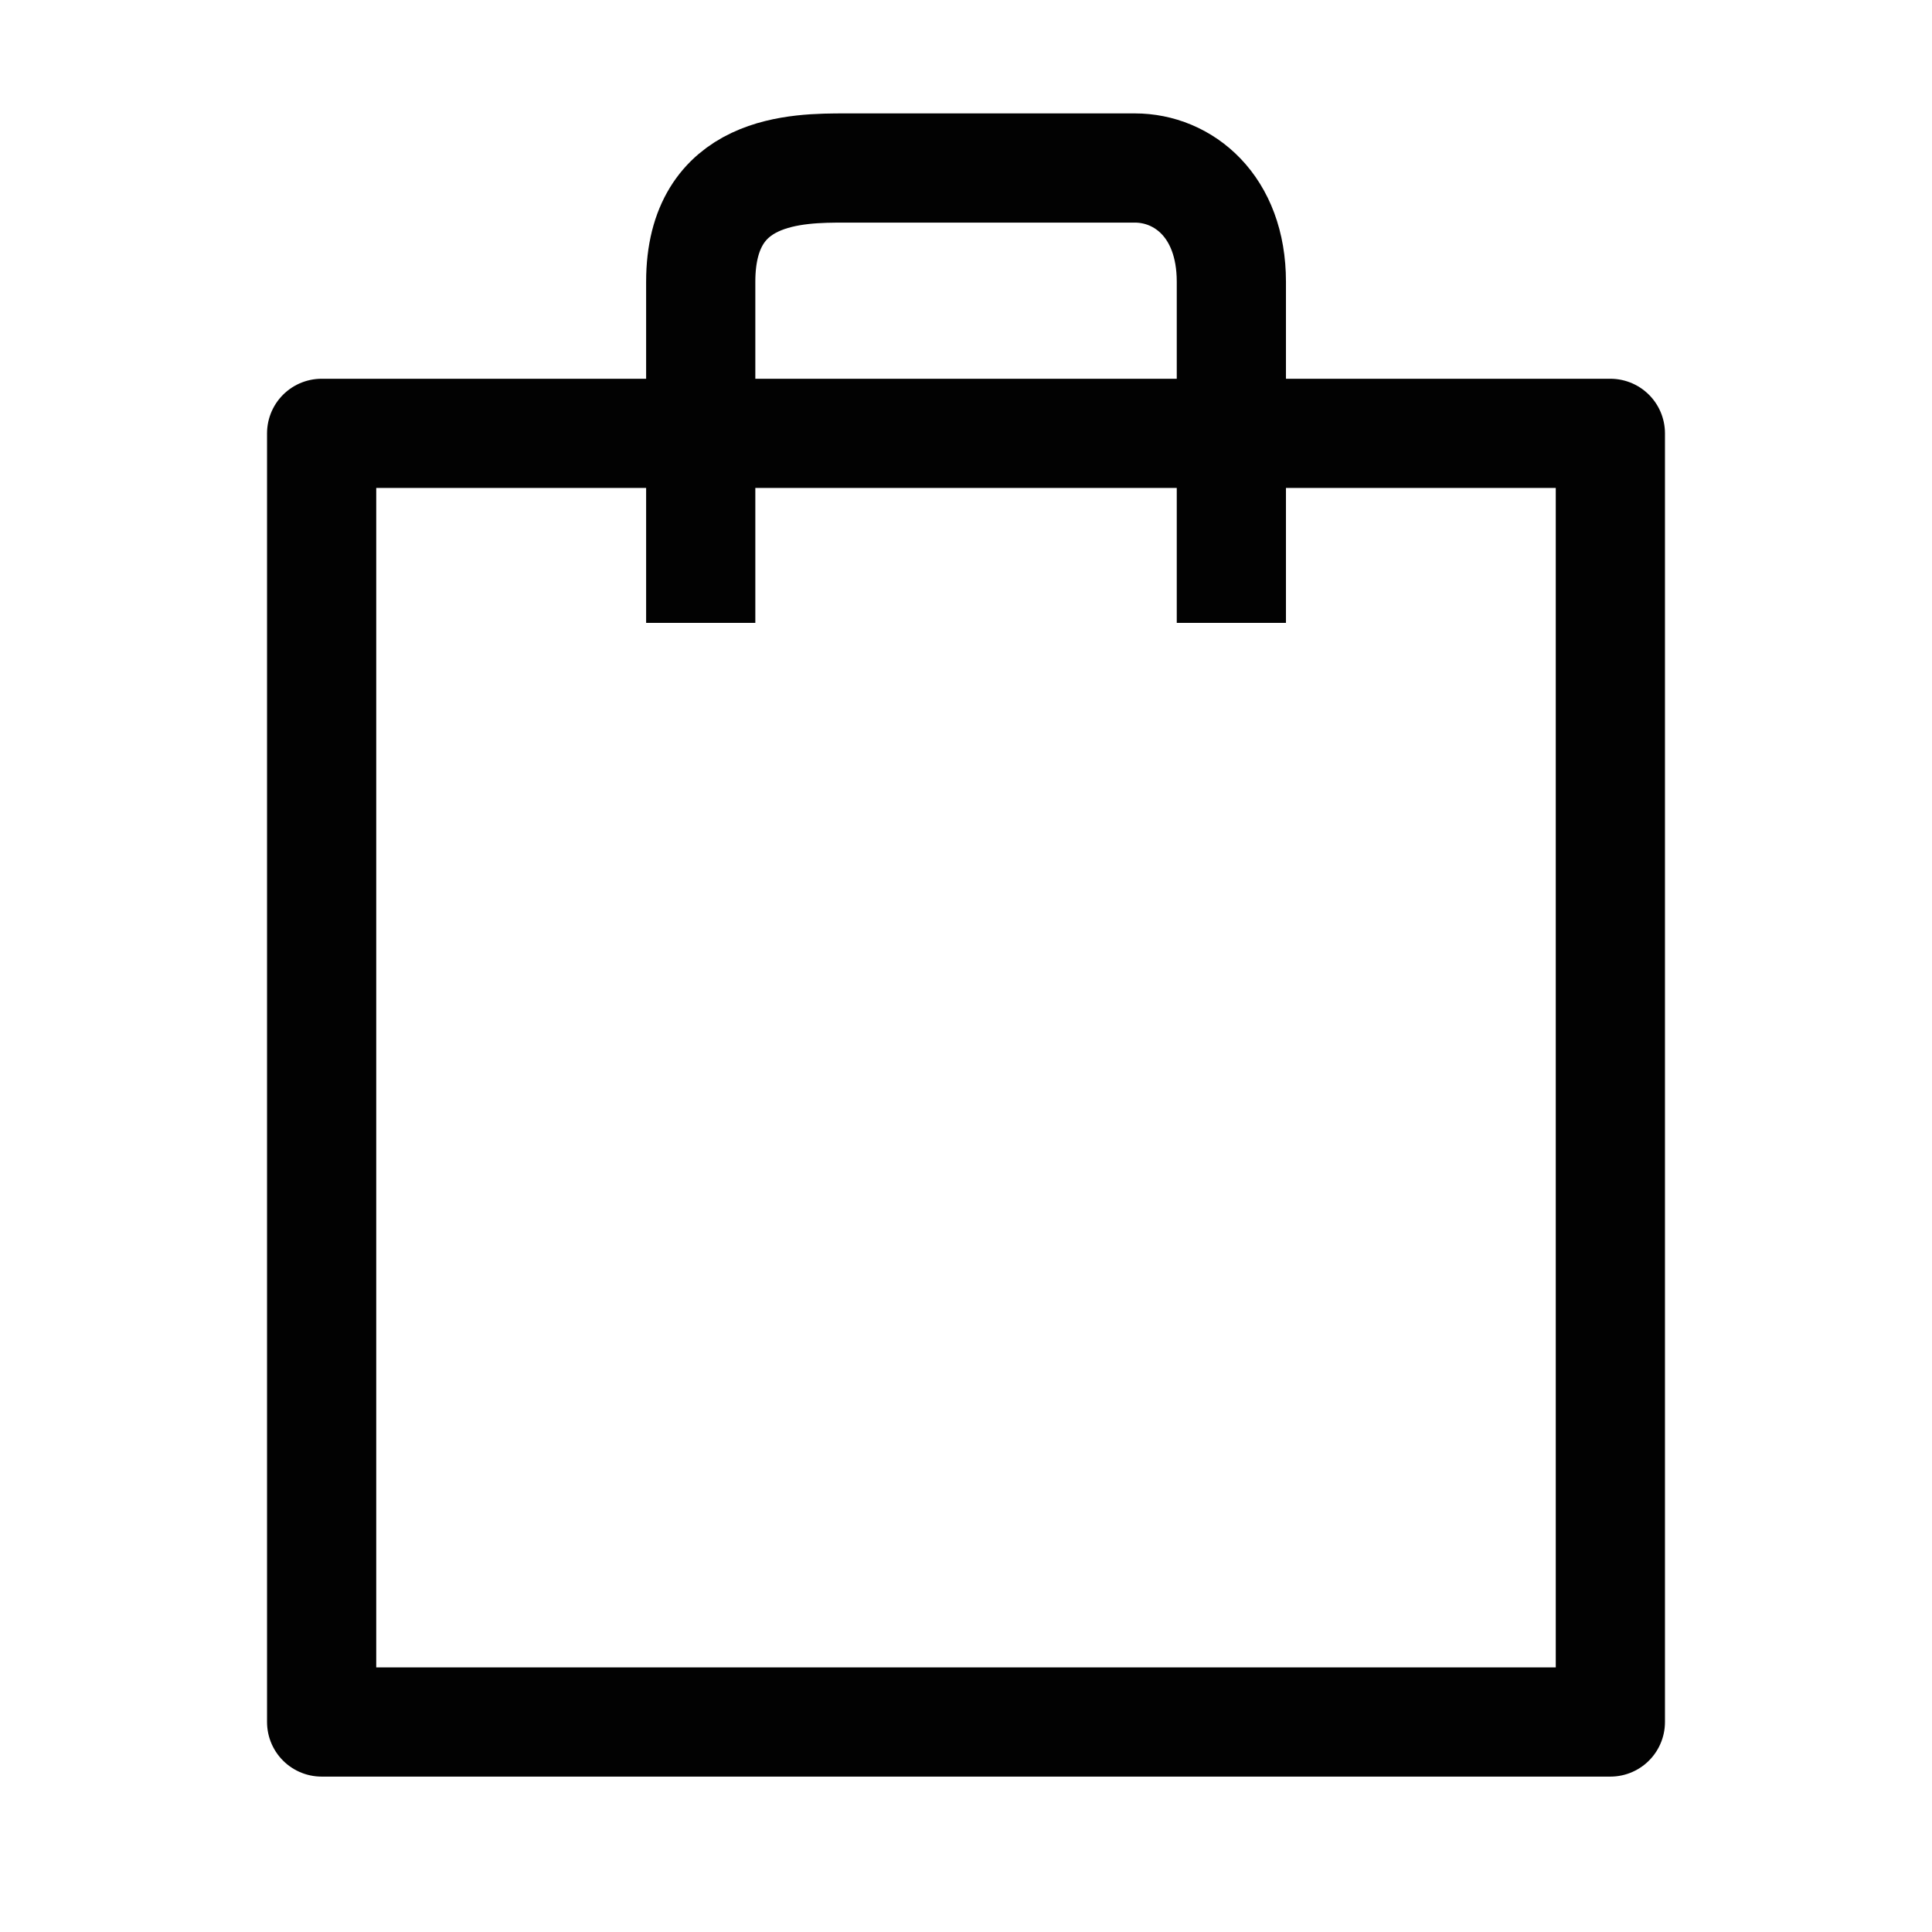<svg xmlns="http://www.w3.org/2000/svg" width="23" height="23" viewBox="0 0 23 23" fill="none">
  <path d="M8.342 7.415C8.342 6.512 8.342 4.437 8.342 3.354C8.342 2 9.49 2 10.064 2C10.639 2 12.936 2 13.51 2C14.084 2 14.659 2.451 14.659 3.354C14.659 4.437 14.659 6.512 14.659 7.415" stroke="#020202" stroke-width="1.3"/>
  <path d="M3.829 20.5V5.159H19.171V20.5H3.829Z" stroke="#020202" stroke-linejoin="round" stroke-width="1.3"/>
</svg>